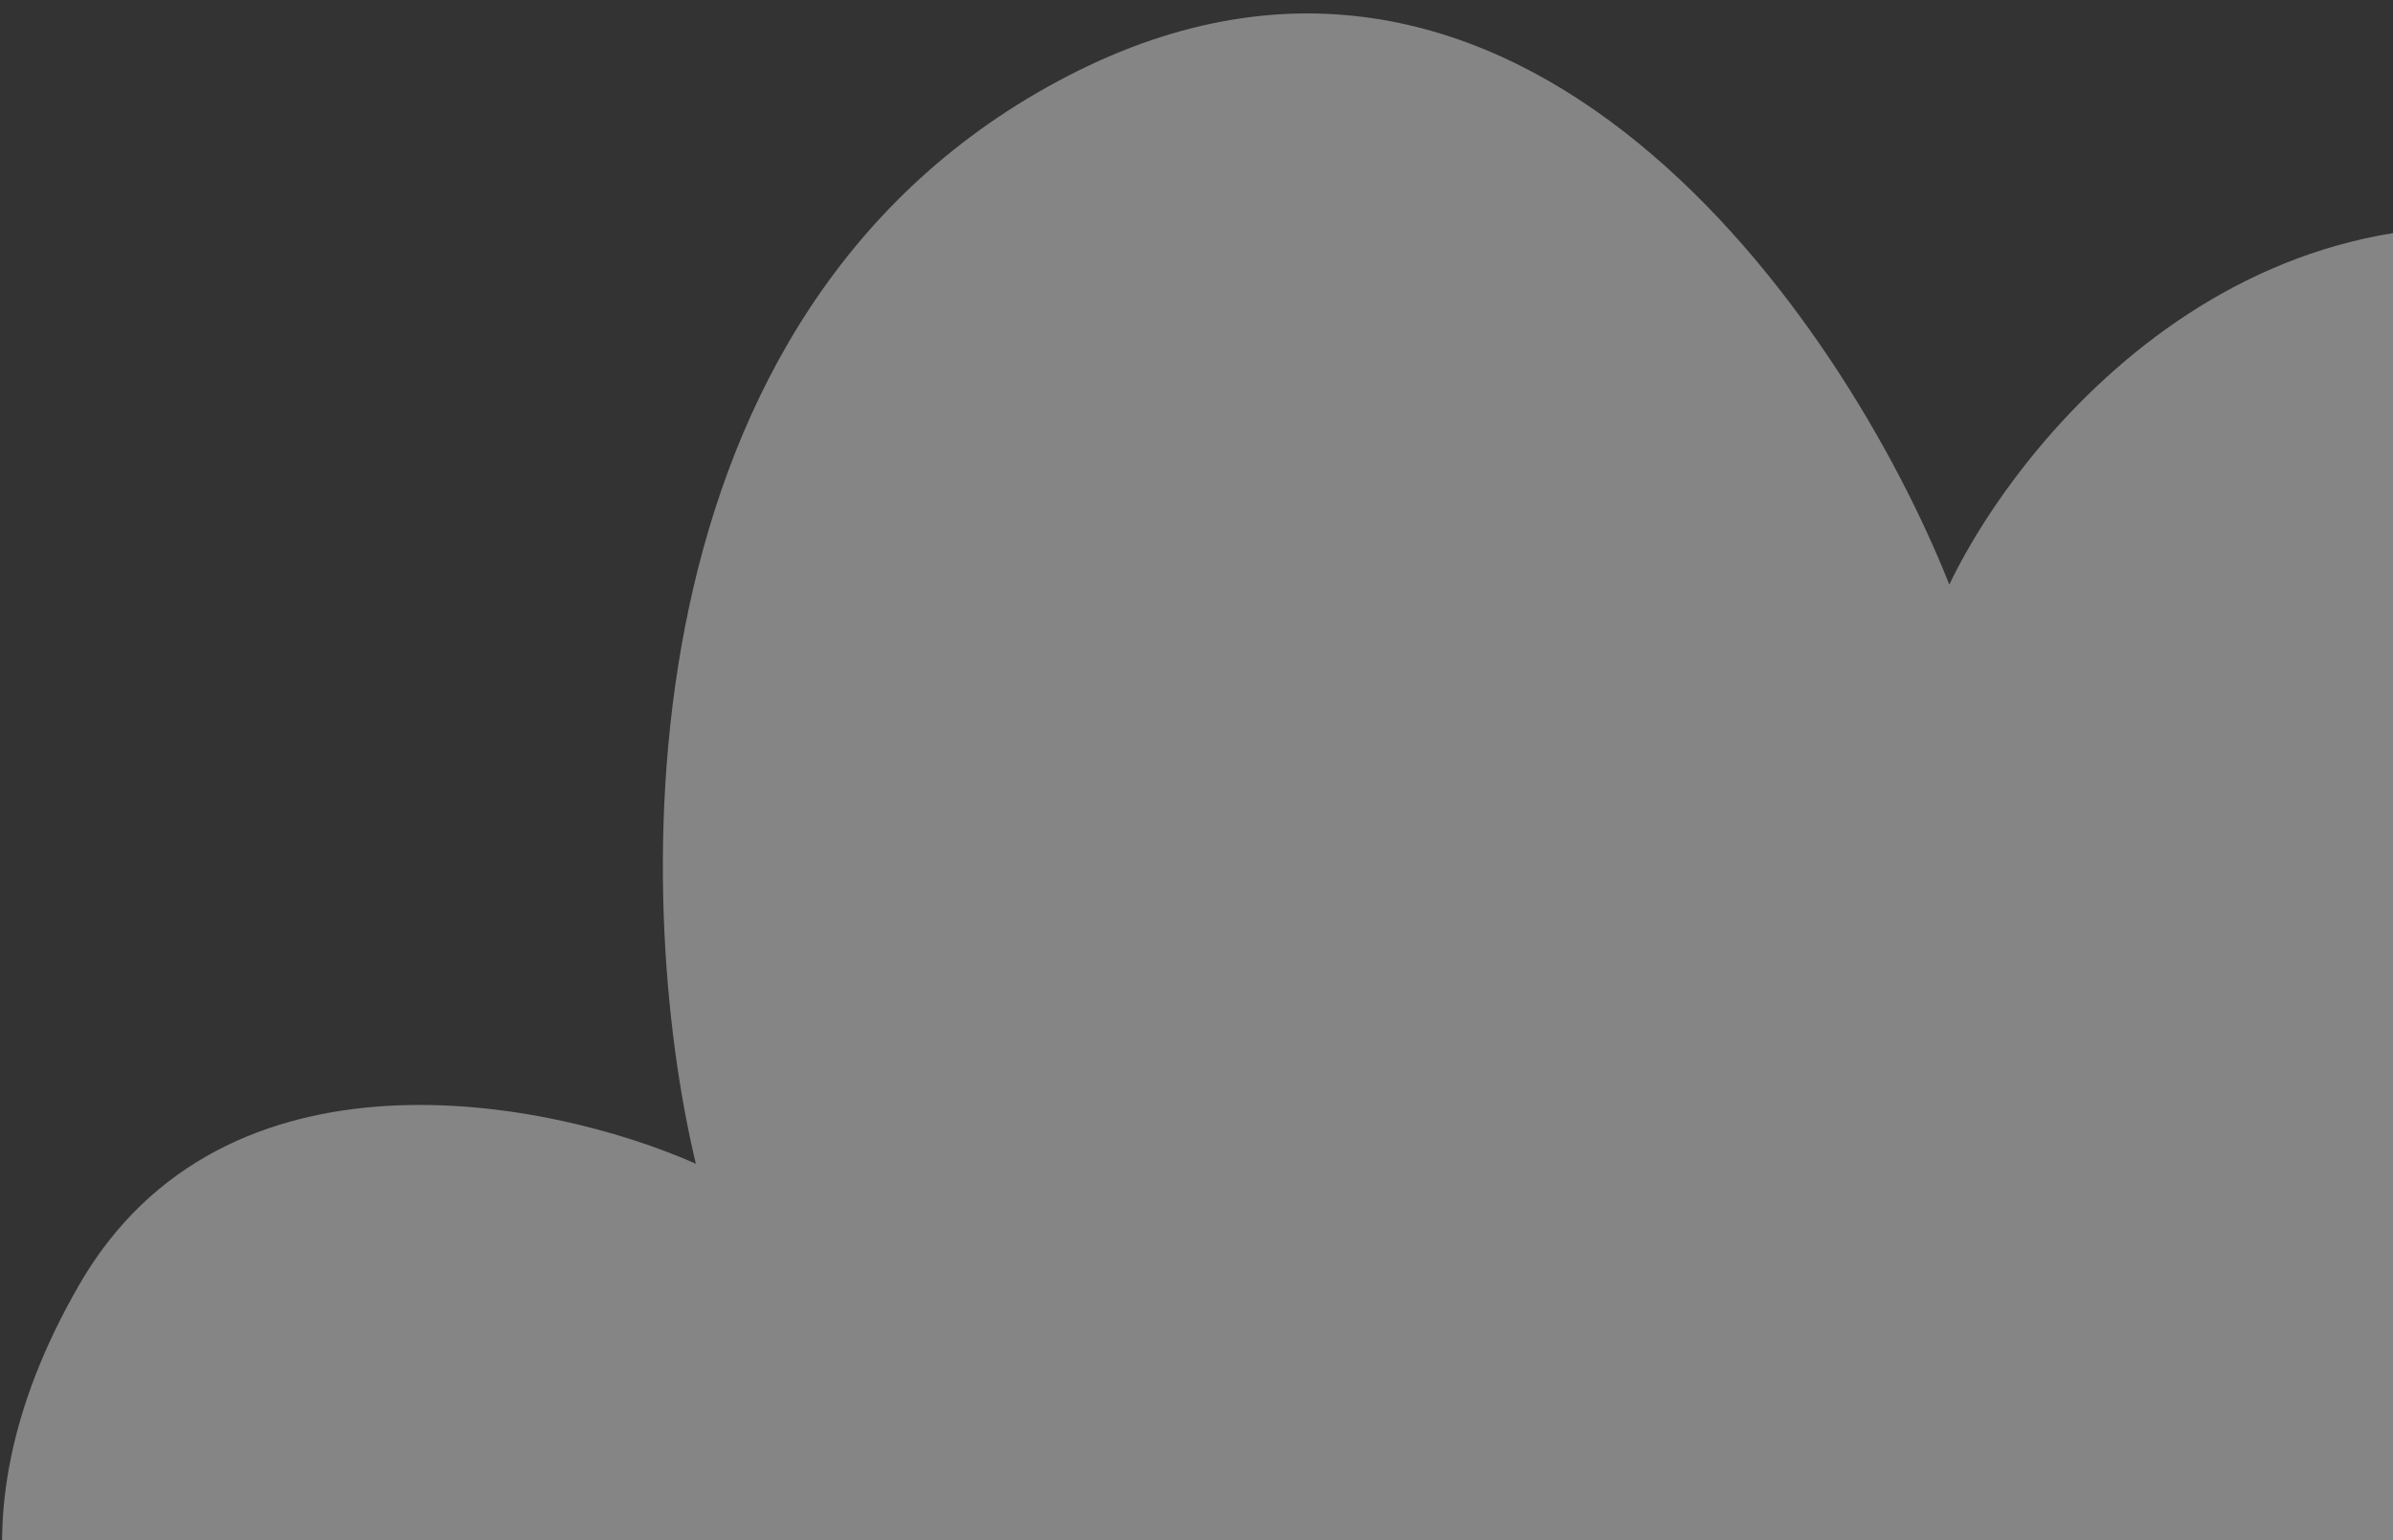 <svg width="188" height="121" viewBox="0 0 188 121" fill="none" xmlns="http://www.w3.org/2000/svg">
<rect x="0" y="0" width="188" height="121" fill="#333333" stroke="none"/>
<g clip-path="url(#clip0_535_10165)">
<path d="M208.237 20.158C237.726 29.873 233.276 55.941 227.366 67.76L131.89 210.962L7.136 138.936C2.084 134.496 -5.172 120.68 6.226 100.939C17.623 81.198 43.269 86.377 54.668 91.435C49.656 70.567 48.487 24.257 83.912 5.958C119.336 -12.341 144.826 24.98 153.143 45.928C159.22 33.291 178.748 10.444 208.237 20.158Z" fill="white" fill-opacity="0.4"/>
</g>
<defs>
<clipPath id="clip0_535_10165">
<rect width="188" height="121" fill="white"/>
</clipPath>
</defs>
</svg>
